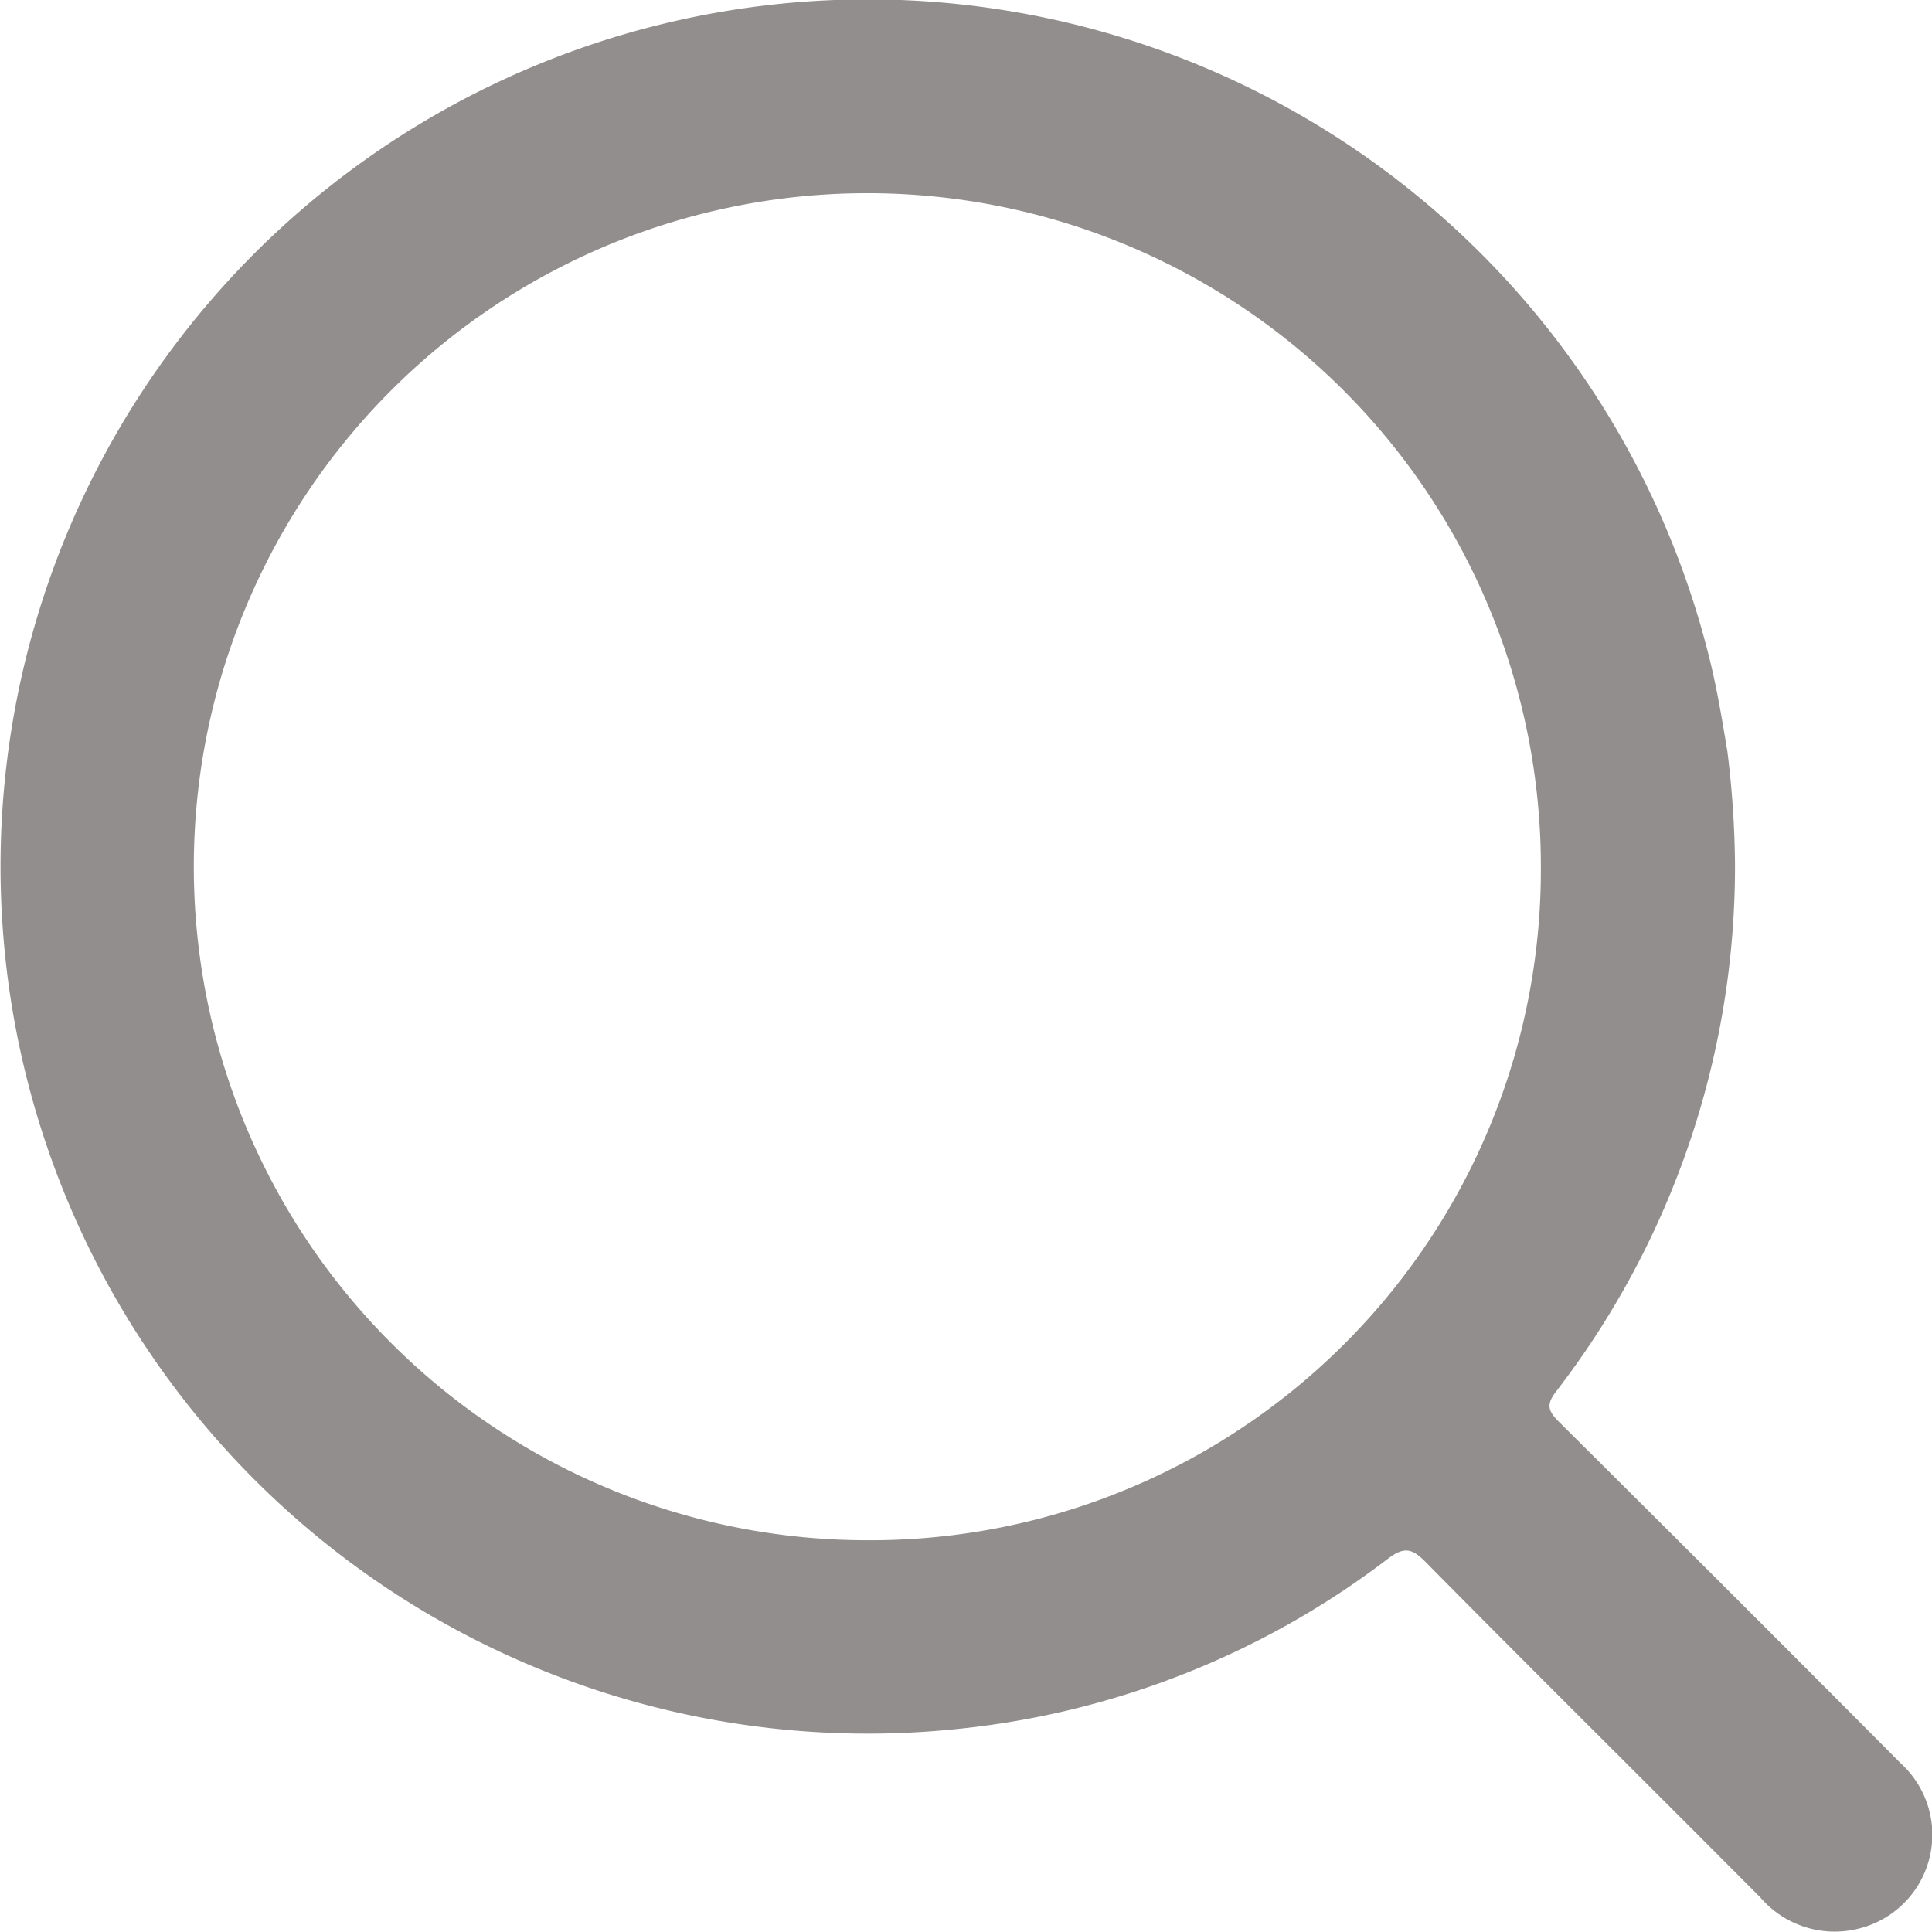 <svg xmlns="http://www.w3.org/2000/svg" xmlns:xlink="http://www.w3.org/1999/xlink" width="18.232" height="18.231" viewBox="0 0 18.232 18.231">
  <defs>
    <clipPath id="clip-path">
      <rect id="Rectangle_3509" data-name="Rectangle 3509" width="18.232" height="18.231" transform="translate(0 0)" fill="#938e8e"/>
    </clipPath>
  </defs>
  <g id="Group_13030" data-name="Group 13030" transform="translate(0 0)">
    <g id="Group_13029" data-name="Group 13029" clip-path="url(#clip-path)">
      <path id="Path_8122" data-name="Path 8122" d="M16.373,8.15a8.113,8.113,0,0,1-1.684,4.976c-.1.127-.083.187.024.293q1.617,1.605,3.224,3.221a.912.912,0,0,1-.4,1.561.924.924,0,0,1-.924-.294C15.562,16.85,14.5,15.8,13.454,14.741c-.125-.126-.2-.151-.357-.031a8.018,8.018,0,0,1-4.005,1.6A8.183,8.183,0,1,1,16.117,6.154c.08.307.132.622.184.936a9.134,9.134,0,0,1,.072,1.06m-1.832.045a6.356,6.356,0,1,0-6.38,6.34,6.328,6.328,0,0,0,6.38-6.34" fill="#938e8e"/>
    </g>
  </g>
</svg>
